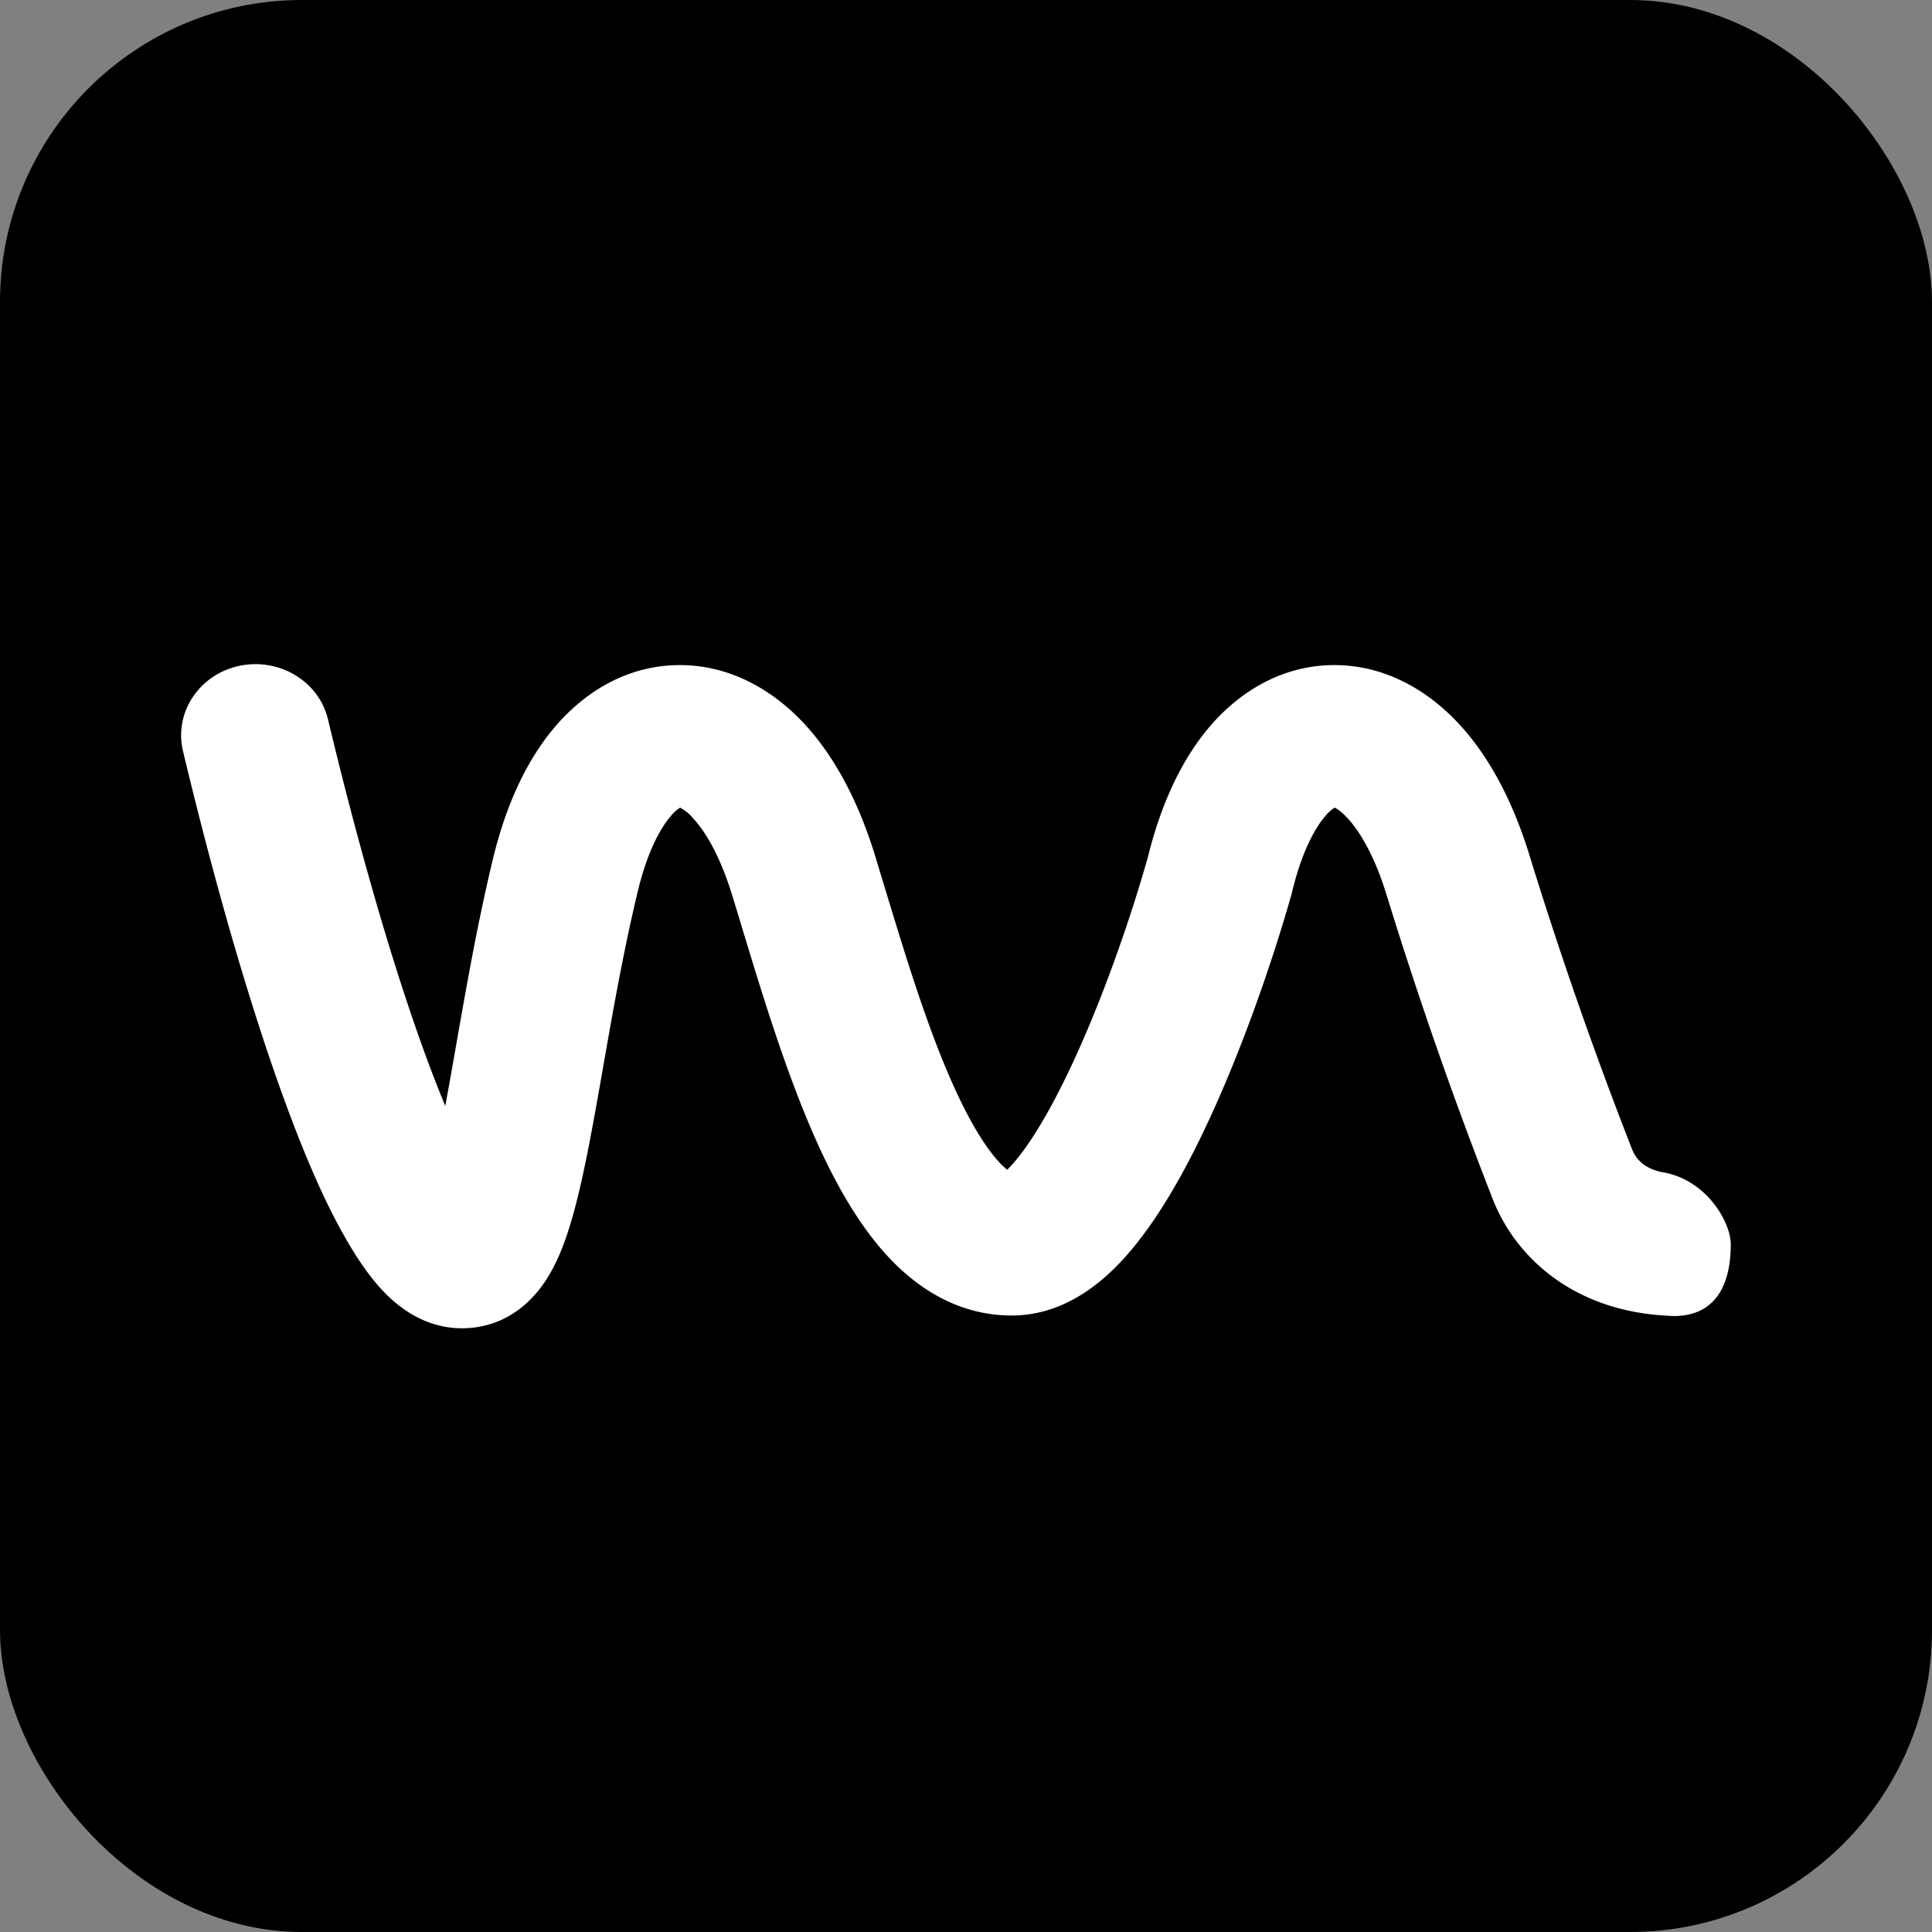 <svg xmlns="http://www.w3.org/2000/svg" width="32" height="32" fill="none"><rect width="100%" height="100%" fill="#808080" stroke="none"/><rect width="32" height="32" fill="#000" rx="5"/><path fill="#fff" fill-rule="evenodd" d="m11.292 13.367-.01.002.01-.002Zm-.048.003-.005-.001h.005Zm10.889-.003-.01.002a.034.034 0 0 1 .01-.002Zm-.048.003a.024.024 0 0 1-.005-.001h.005Z" clip-rule="evenodd"/><path fill="#fff" fill-rule="evenodd" d="M22.966 14.822a72.282 72.282 0 0 0 1.75 5.017c.34.888 1.136 1.646 2.314 1.881a3.851 3.851 0 0 0 .559.07c.535.055 1.078-.178 1.078-1.183 0-.34-.368-1.03-1.078-1.182-.358-.054-.498-.236-.559-.395a70.013 70.013 0 0 1-1.7-4.873c-.27-.875-.658-1.622-1.17-2.172-.514-.552-1.219-.969-2.059-.969-.85 0-1.552.427-2.05 1.002-.485.562-.827 1.315-1.04 2.185-.277.98-.77 2.431-1.346 3.618-.292.604-.579 1.082-.834 1.39-.06.073-.11.126-.149.164a1.318 1.318 0 0 1-.153-.148c-.227-.254-.477-.669-.735-1.241-.437-.97-.793-2.146-1.126-3.24l-.179-.589c-.27-.875-.659-1.622-1.17-2.172-.514-.552-1.22-.969-2.059-.969-.85 0-1.553.427-2.05 1.002-.49.566-.833 1.327-1.045 2.207-.25 1.034-.436 2.097-.599 3.024-.068.387-.13.744-.191 1.068-.617-1.478-1.32-3.796-1.942-6.401-.151-.634-.812-1.03-1.475-.886-.663.145-1.078.776-.927 1.41.758 3.174 1.684 6.154 2.522 7.757.233.446.478.84.746 1.137.223.247.724.717 1.473.662.775-.058 1.173-.623 1.323-.877.181-.304.304-.666.397-.998.184-.657.337-1.53.492-2.415l.012-.068c.164-.937.34-1.93.57-2.884.157-.651.373-1.038.544-1.237a.635.635 0 0 1 .155-.14.72.72 0 0 1 .212.173c.2.215.447.616.648 1.272.053.172.109.354.166.545.33 1.086.736 2.432 1.24 3.55.296.658.663 1.324 1.128 1.842.462.516 1.159 1.03 2.098 1.03.96 0 1.634-.667 2.006-1.116.43-.52.813-1.19 1.138-1.862.657-1.356 1.196-2.955 1.495-4.015l.01-.042c.158-.651.374-1.038.545-1.237a.635.635 0 0 1 .155-.14c.036.017.108.06.212.173.2.215.447.616.648 1.272Zm-11.674-1.455-.01.002.01-.002Zm-.048.003-.005-.001h.005Zm10.889-.003-.01.002a.034.034 0 0 1 .01-.002Zm-.048.003a.024.024 0 0 1-.005-.001h.005Z" clip-rule="evenodd"/></svg>